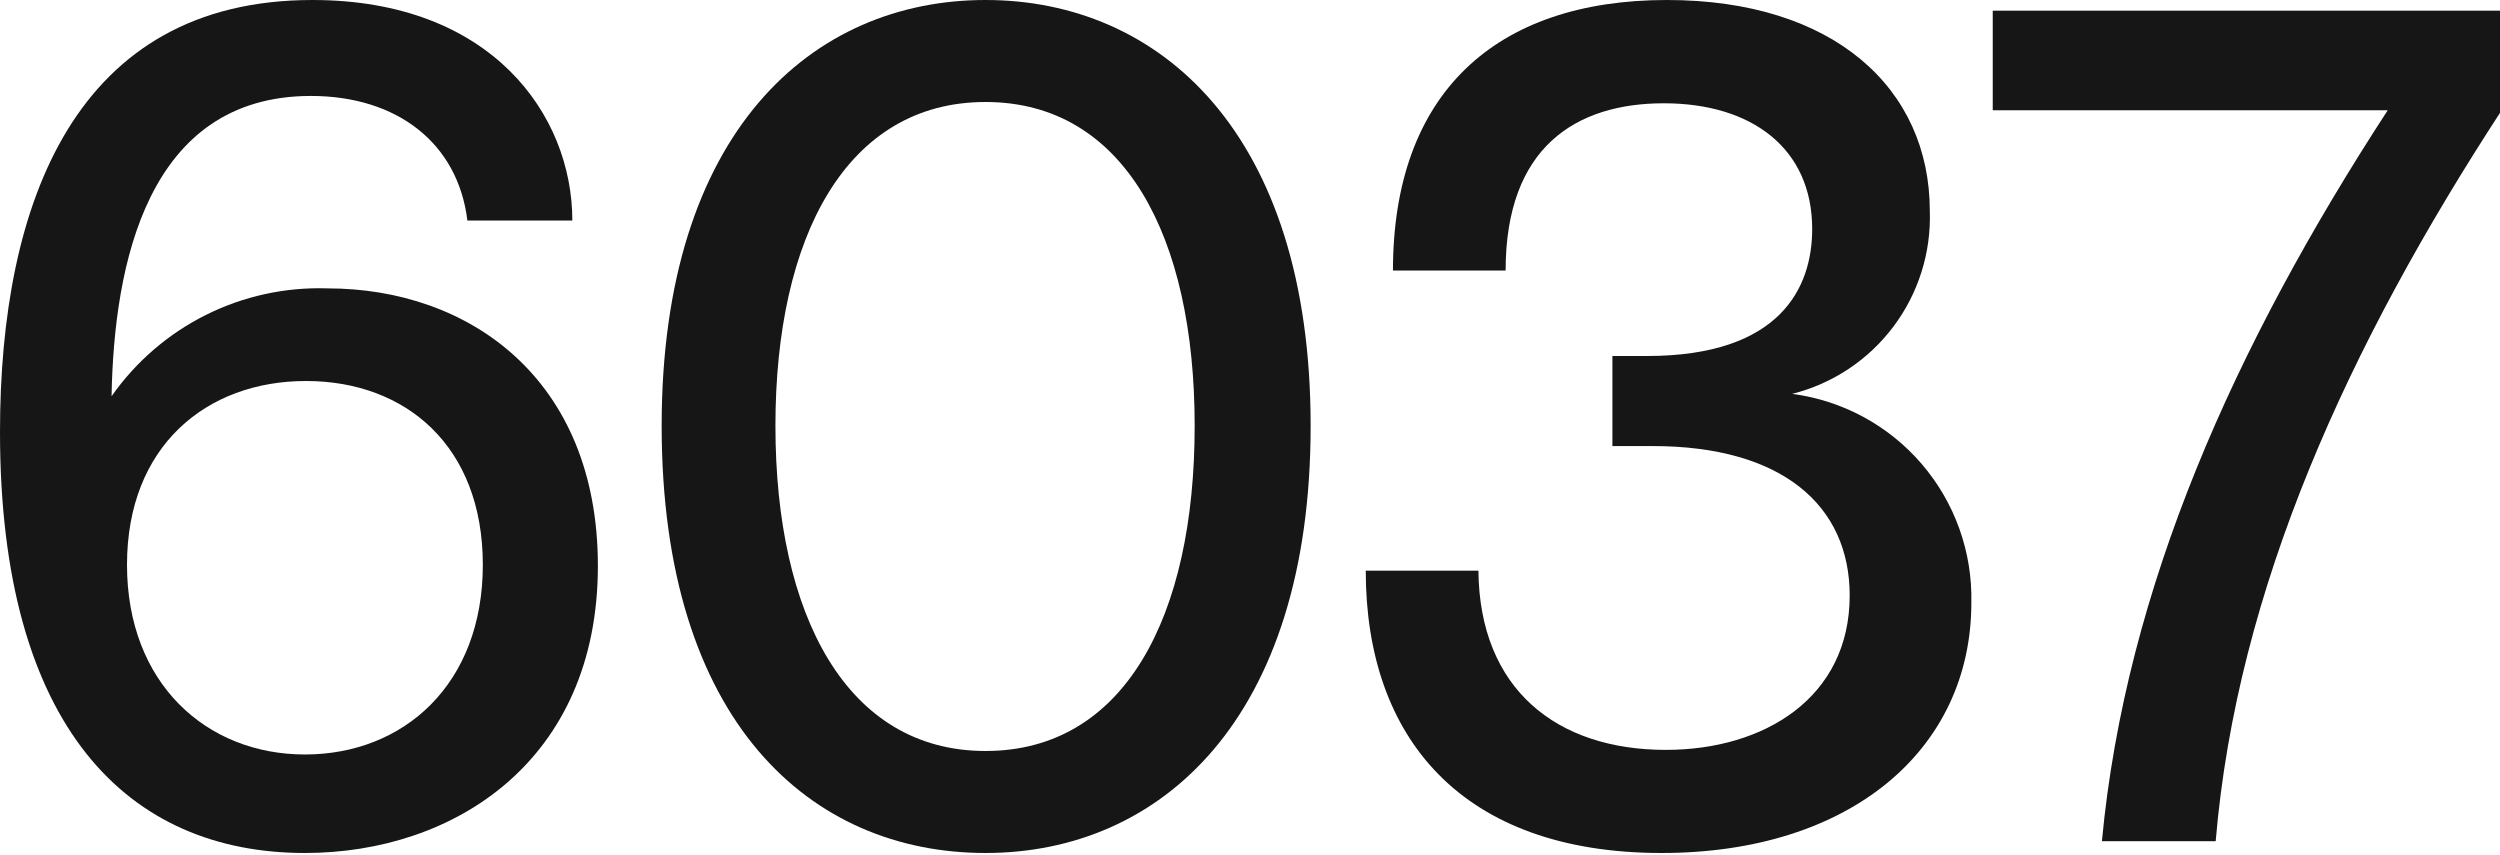 <svg width="667" height="228" viewBox="0 0 667 228" fill="none" xmlns="http://www.w3.org/2000/svg">
<g clip-path="url(#clip0_3612_463)">
<path d="M0 115.236C0 53.94 20.252 0 83.362 0C131.173 0 152.7 30.697 152.7 58.844H124.7C122.199 38.248 106.017 25.597 82.921 25.597C39.229 25.646 30.403 70.564 29.765 105.723C36.218 96.512 44.866 89.056 54.927 84.03C64.988 79.004 76.143 76.566 87.383 76.938C125.043 76.938 159.516 100.966 159.516 150.983C159.516 202.913 121.218 227.578 81.352 227.578C34.325 227.578 0 194.332 0 115.236ZM128.819 150.689C128.819 119.012 108.273 101.653 81.646 101.653C55.019 101.653 33.884 119.061 33.884 150.689C33.884 182.318 55.068 201.295 81.352 201.295C107.635 201.295 128.819 182.661 128.819 150.689Z" fill="#161616"/>
<path d="M176.531 113.618C176.531 35.159 216.692 0 262.933 0C309.175 0 349.679 35.159 349.679 113.618C349.679 192.076 309.469 227.578 262.933 227.578C216.398 227.578 176.531 192.762 176.531 113.618ZM318.737 113.618C318.737 63.012 299.956 27.215 262.933 27.215C225.911 27.215 206.885 63.012 206.885 113.618C206.885 164.223 225.911 200.363 262.933 200.363C299.956 200.363 318.737 164.615 318.737 113.618Z" fill="#161616"/>
<path d="M364.383 152.258H394.442C394.737 183.887 415.332 200.069 444.46 200.069C470.694 200.069 493.496 186.142 493.496 158.878C493.496 134.85 475.451 119.012 440.978 119.012H430.19V94.984H439.36C475.156 94.984 483.493 76.595 483.493 61.099C483.493 39.572 467.36 27.558 443.92 27.558C420.481 27.558 401.7 39.229 401.7 72.182H371.64C371.64 25.009 398.856 0 444.754 0C489.083 0 514.876 23.439 514.876 56.343C515.244 67.441 511.801 78.331 505.118 87.199C498.435 96.067 488.917 102.38 478.148 105.085C491.581 106.846 503.891 113.507 512.714 123.787C521.538 134.068 526.255 147.246 525.958 160.791C525.958 200.02 493.643 227.578 443.332 227.578C389.98 227.578 364.383 196.881 364.383 152.258Z" fill="#161616"/>
<path d="M637.042 29.422H531.663V2.844H667.445V29.422C626.597 92.09 596.832 156.916 591.144 224.44H560.79C567.116 156.916 596.244 92.09 637.042 29.422Z" fill="#161616"/>
</g>
<defs>
<clipPath id="clip0_3612_463">
<rect width="667" height="228" fill="white"/>
</clipPath>
</defs>
</svg>
